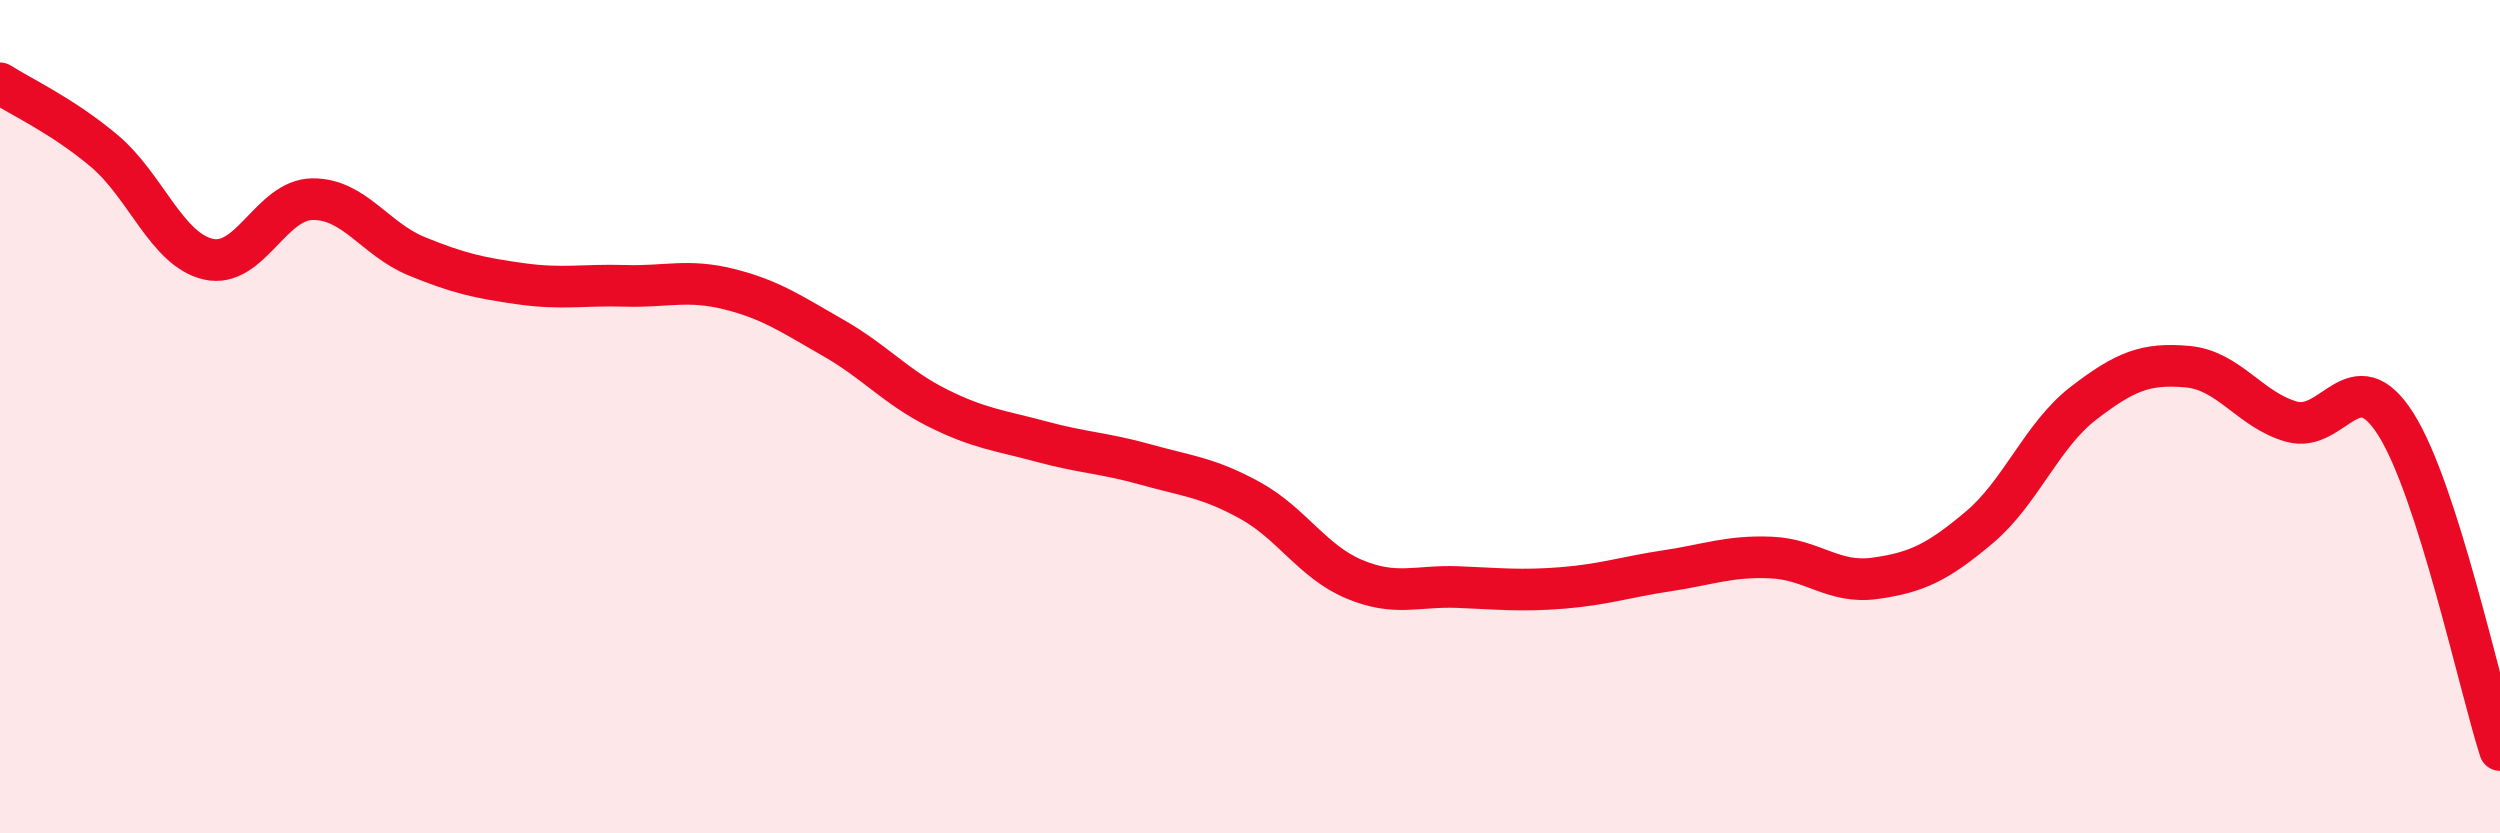 
    <svg width="60" height="20" viewBox="0 0 60 20" xmlns="http://www.w3.org/2000/svg">
      <path
        d="M 0,2 C 0.5,2.32 1.5,2.78 2.5,3.62 C 3.5,4.46 4,5.99 5,6.22 C 6,6.45 6.5,4.79 7.5,4.78 C 8.5,4.77 9,5.74 10,6.15 C 11,6.56 11.5,6.67 12.5,6.81 C 13.5,6.95 14,6.83 15,6.86 C 16,6.89 16.5,6.69 17.5,6.94 C 18.5,7.19 19,7.54 20,8.11 C 21,8.68 21.5,9.29 22.5,9.79 C 23.5,10.29 24,10.33 25,10.6 C 26,10.87 26.5,10.87 27.5,11.15 C 28.5,11.43 29,11.46 30,12.01 C 31,12.56 31.5,13.48 32.5,13.9 C 33.5,14.32 34,14.05 35,14.09 C 36,14.13 36.5,14.19 37.5,14.11 C 38.5,14.03 39,13.85 40,13.7 C 41,13.55 41.5,13.34 42.5,13.38 C 43.5,13.42 44,14.02 45,13.88 C 46,13.74 46.5,13.5 47.5,12.66 C 48.5,11.82 49,10.45 50,9.68 C 51,8.91 51.5,8.71 52.5,8.8 C 53.5,8.89 54,9.84 55,10.12 C 56,10.4 56.5,8.6 57.5,10.18 C 58.5,11.76 59.5,16.44 60,18L60 20L0 20Z"
        fill="#EB0A25"
        opacity="0.1"
        stroke-linecap="round"
        stroke-linejoin="round"
      />
      <path
        d="M 0,2 C 0.5,2.32 1.5,2.78 2.5,3.62 C 3.5,4.46 4,5.99 5,6.22 C 6,6.45 6.5,4.79 7.5,4.78 C 8.5,4.77 9,5.74 10,6.15 C 11,6.56 11.5,6.67 12.5,6.81 C 13.5,6.95 14,6.83 15,6.86 C 16,6.89 16.5,6.69 17.5,6.94 C 18.5,7.19 19,7.54 20,8.11 C 21,8.68 21.5,9.29 22.5,9.79 C 23.5,10.29 24,10.33 25,10.6 C 26,10.87 26.5,10.87 27.5,11.15 C 28.5,11.43 29,11.46 30,12.01 C 31,12.56 31.5,13.48 32.5,13.9 C 33.5,14.32 34,14.05 35,14.09 C 36,14.13 36.5,14.19 37.5,14.11 C 38.5,14.03 39,13.85 40,13.7 C 41,13.55 41.5,13.34 42.5,13.38 C 43.5,13.42 44,14.02 45,13.88 C 46,13.74 46.5,13.5 47.5,12.66 C 48.5,11.82 49,10.45 50,9.68 C 51,8.91 51.5,8.71 52.5,8.8 C 53.5,8.89 54,9.84 55,10.12 C 56,10.4 56.5,8.6 57.5,10.18 C 58.5,11.76 59.5,16.44 60,18"
        stroke="#EB0A25"
        stroke-width="1"
        fill="none"
        stroke-linecap="round"
        stroke-linejoin="round"
      />
    </svg>
  